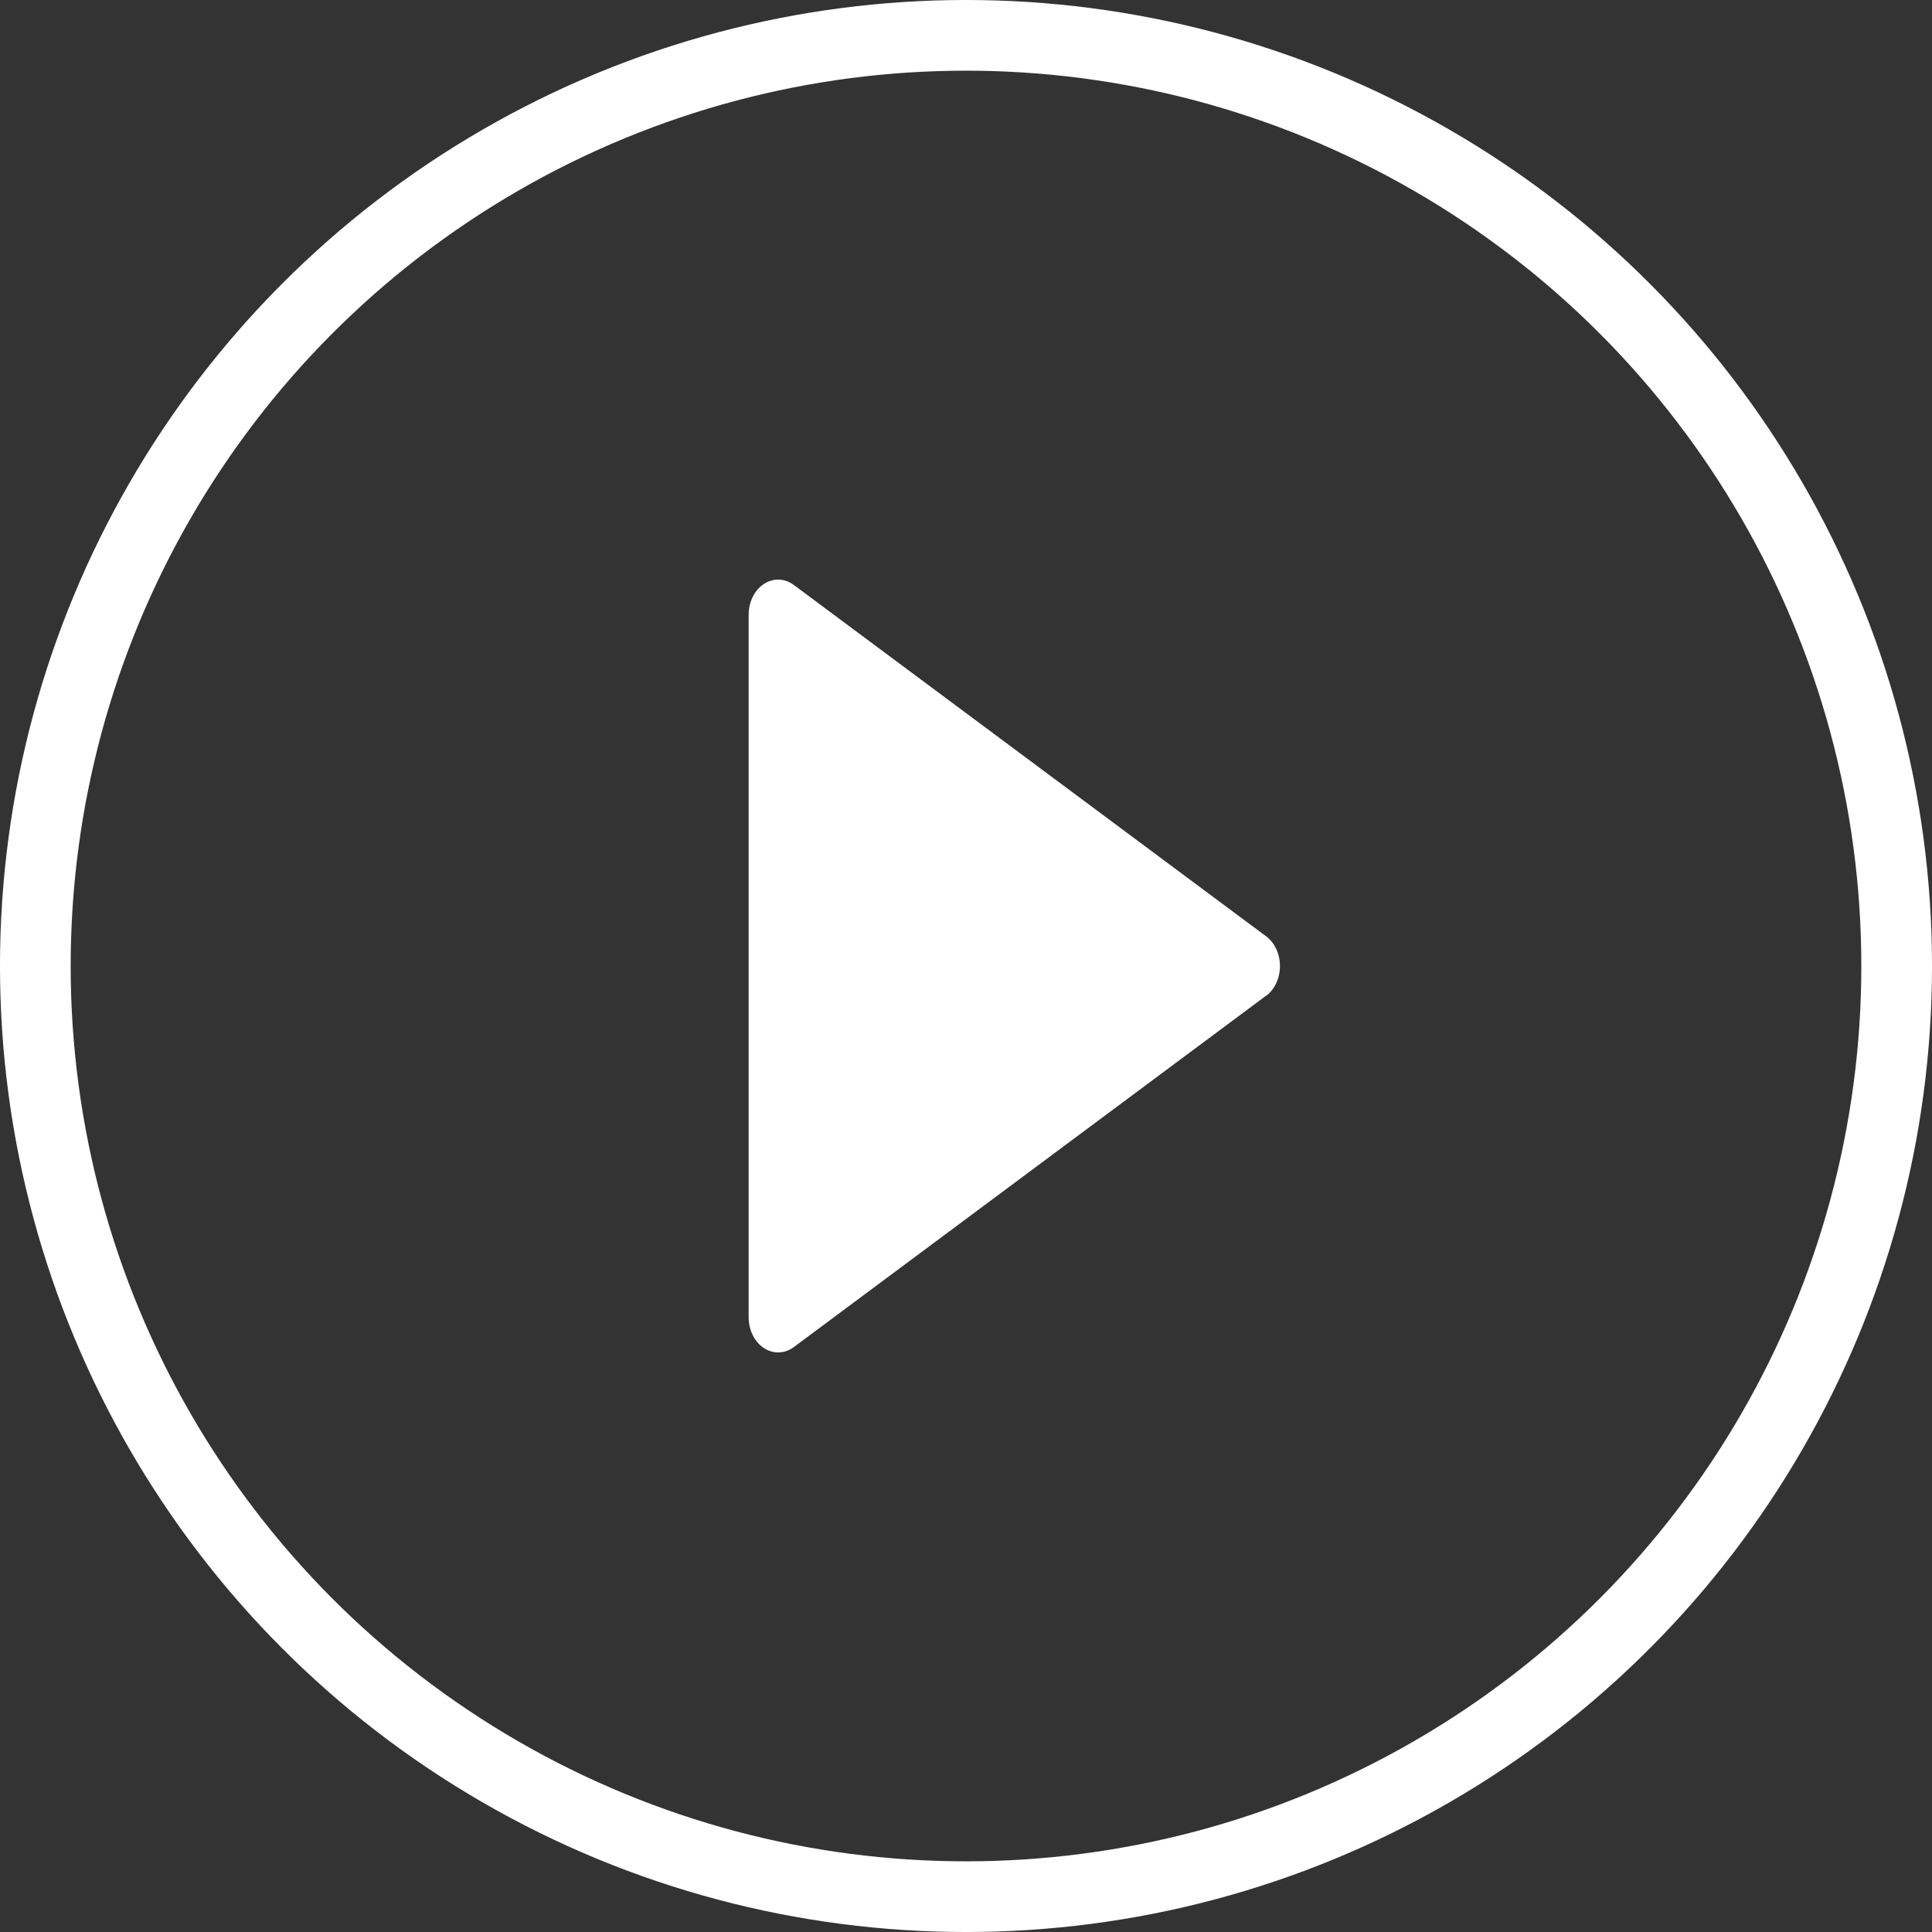 <?xml version="1.0" encoding="UTF-8"?> <svg xmlns="http://www.w3.org/2000/svg" width="80" height="80" viewBox="0 0 80 80"><rect x="0" y="0" width="80" height="80" fill="#333333" stroke="none"/><g fill="none" fill-rule="evenodd"><g><g><g><g><g transform="translate(-682 -1787) translate(-240 1152) translate(351 530) translate(154 105) translate(417)"><circle cx="40" cy="40" r="38.537" stroke="#FFF" stroke-width="2.927"></circle><g fill="#FFF"><path d="M27.422 17.233L7.87 31.78c-.377.28-.852.295-1.24.039-.389-.257-.63-.744-.63-1.273V1.455c0-.53.241-1.016.63-1.273.388-.256.863-.241 1.24.04l19.552 14.545c.36.265.578.732.578 1.236 0 .503-.219.971-.578 1.236v-.006z" transform="translate(25 24)"></path></g></g></g></g></g></g></g></svg> 